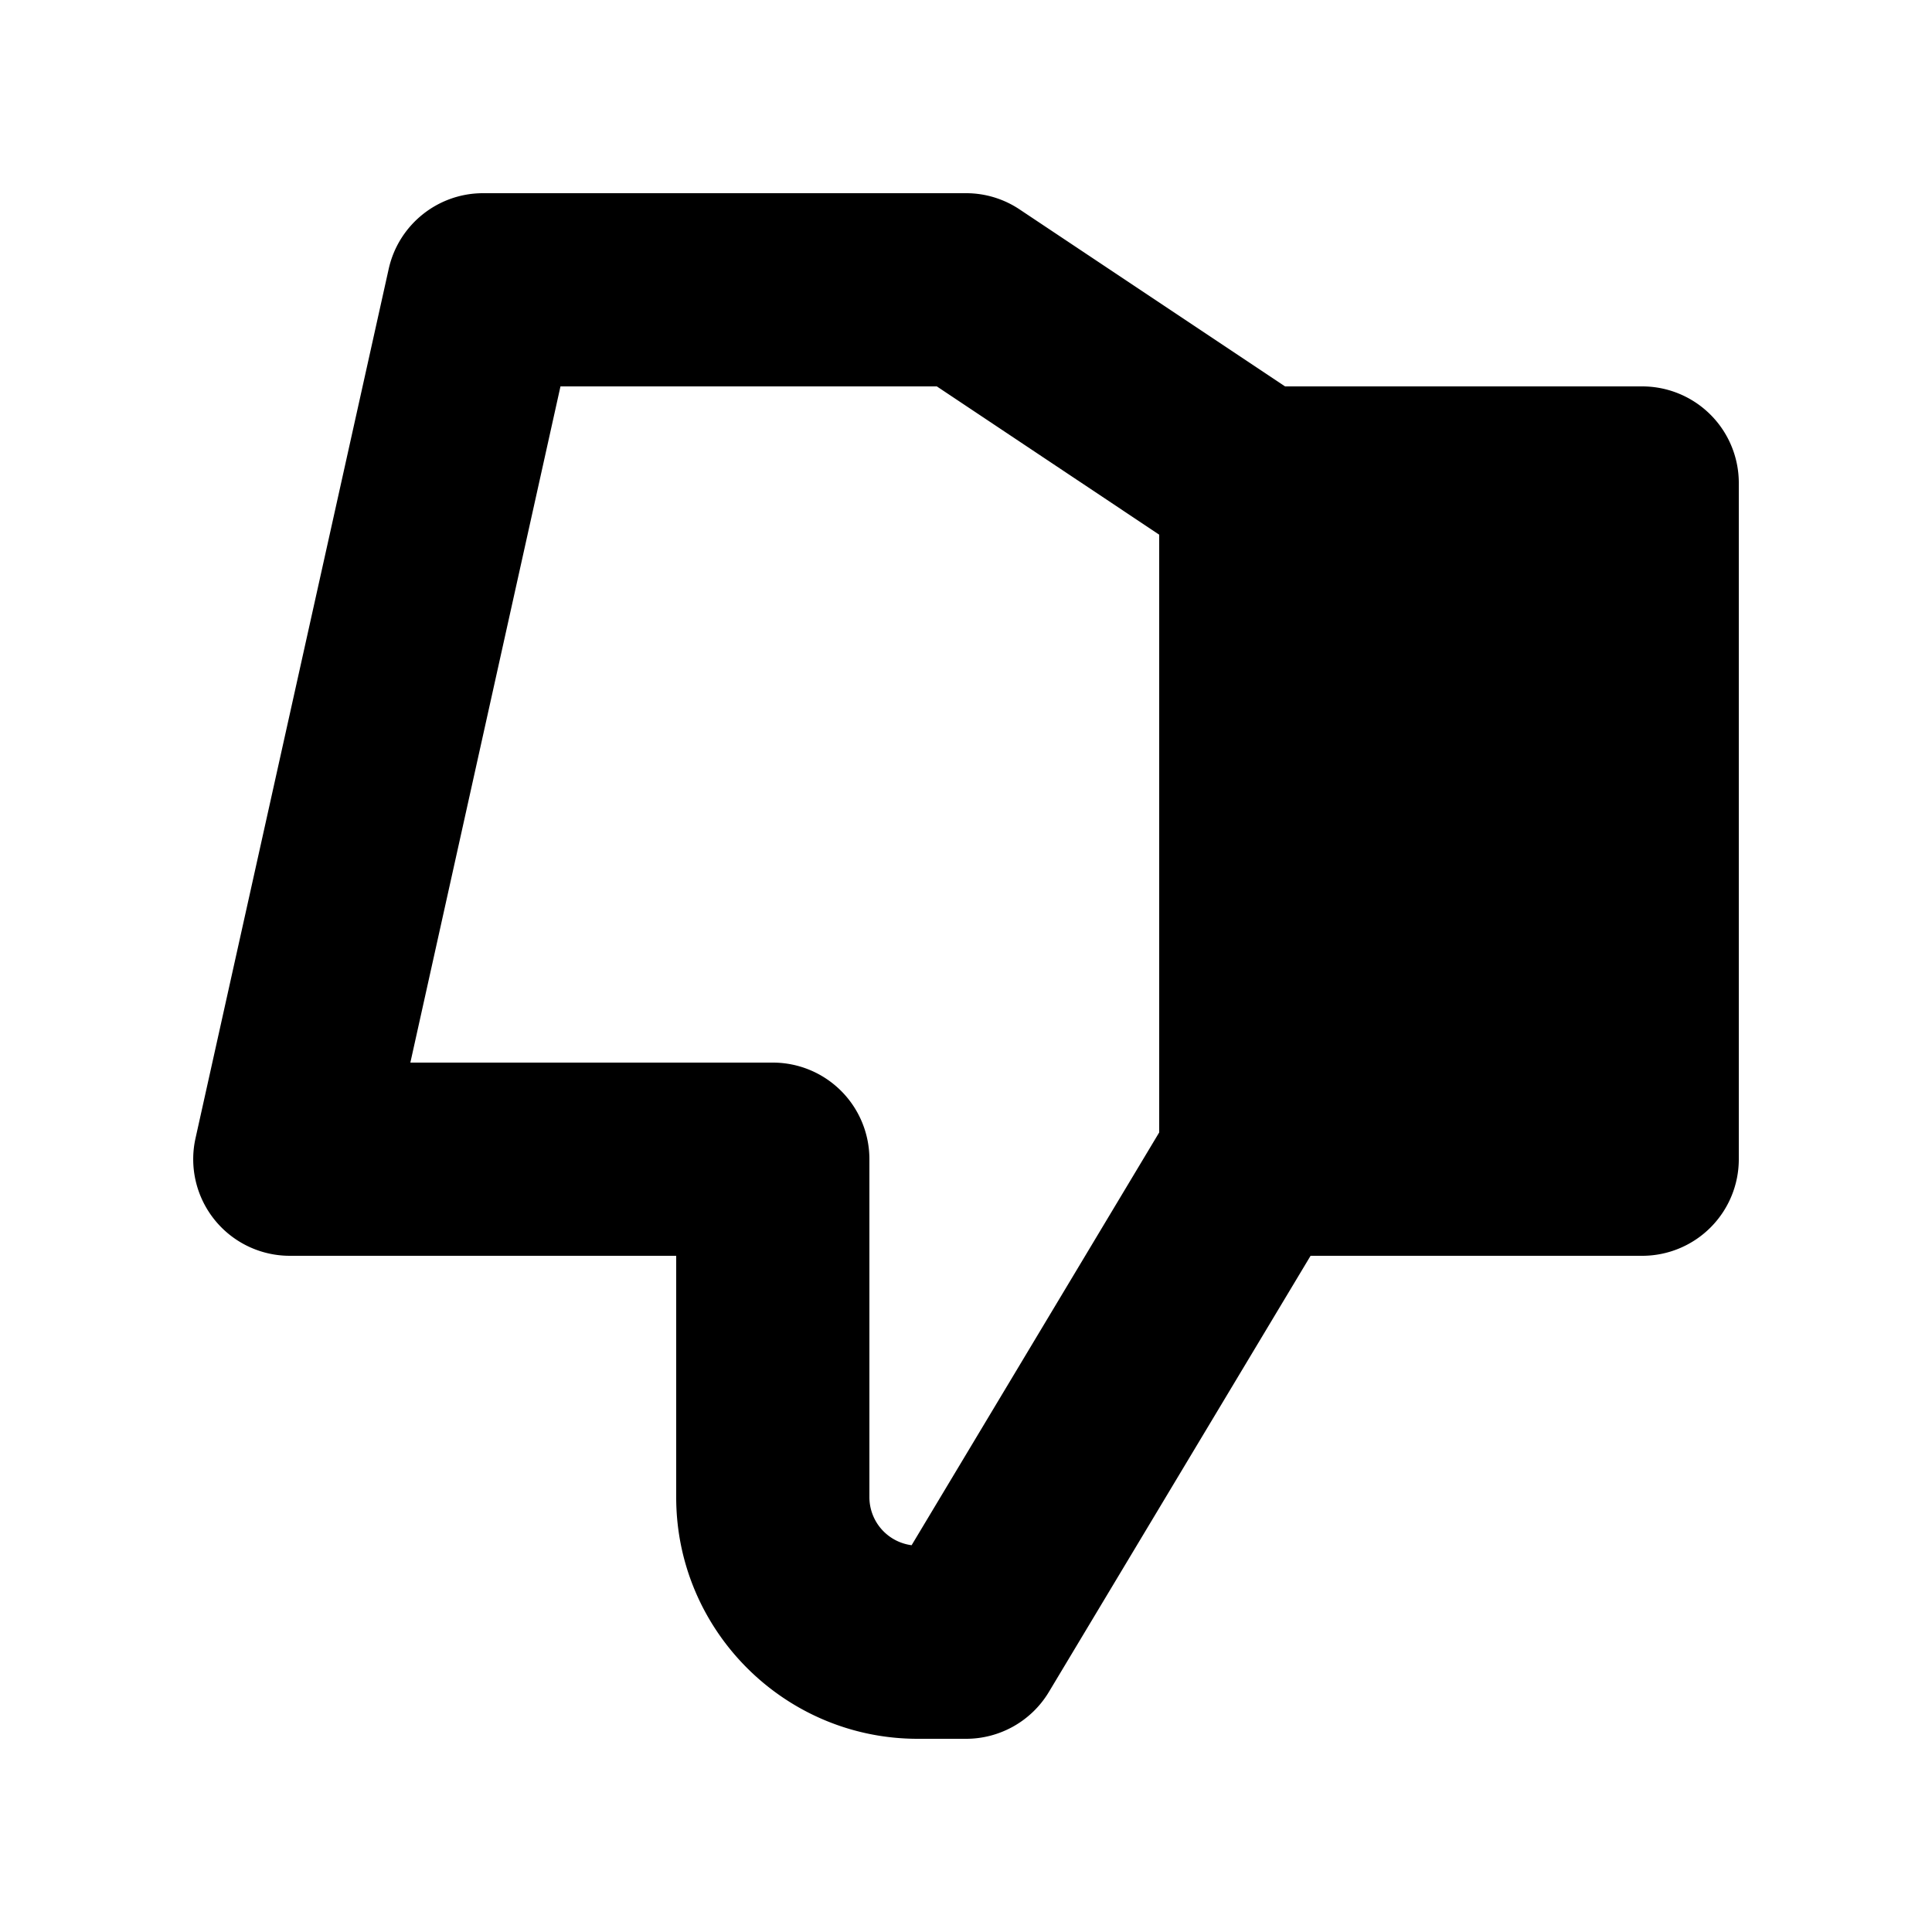 <svg xmlns="http://www.w3.org/2000/svg" viewBox="0 0 20 20"><path d="M9.437 15.996A.502.502 0 0 1 9 15.5V12a1 1 0 0 0-1-1H4.248l1.554-7h3.896L12 5.535v6.188l-2.563 4.273zM17 4h-3.697l-2.748-1.832A.995.995 0 0 0 10 2H5c-.468 0-.874.326-.976.783l-2 9A1 1 0 0 0 3 13h4v2.5C7 16.878 8.122 18 9.5 18h.5a1 1 0 0 0 .858-.485L13.567 13H17a1 1 0 0 0 1-1V5a1 1 0 0 0-1-1z"/></svg>